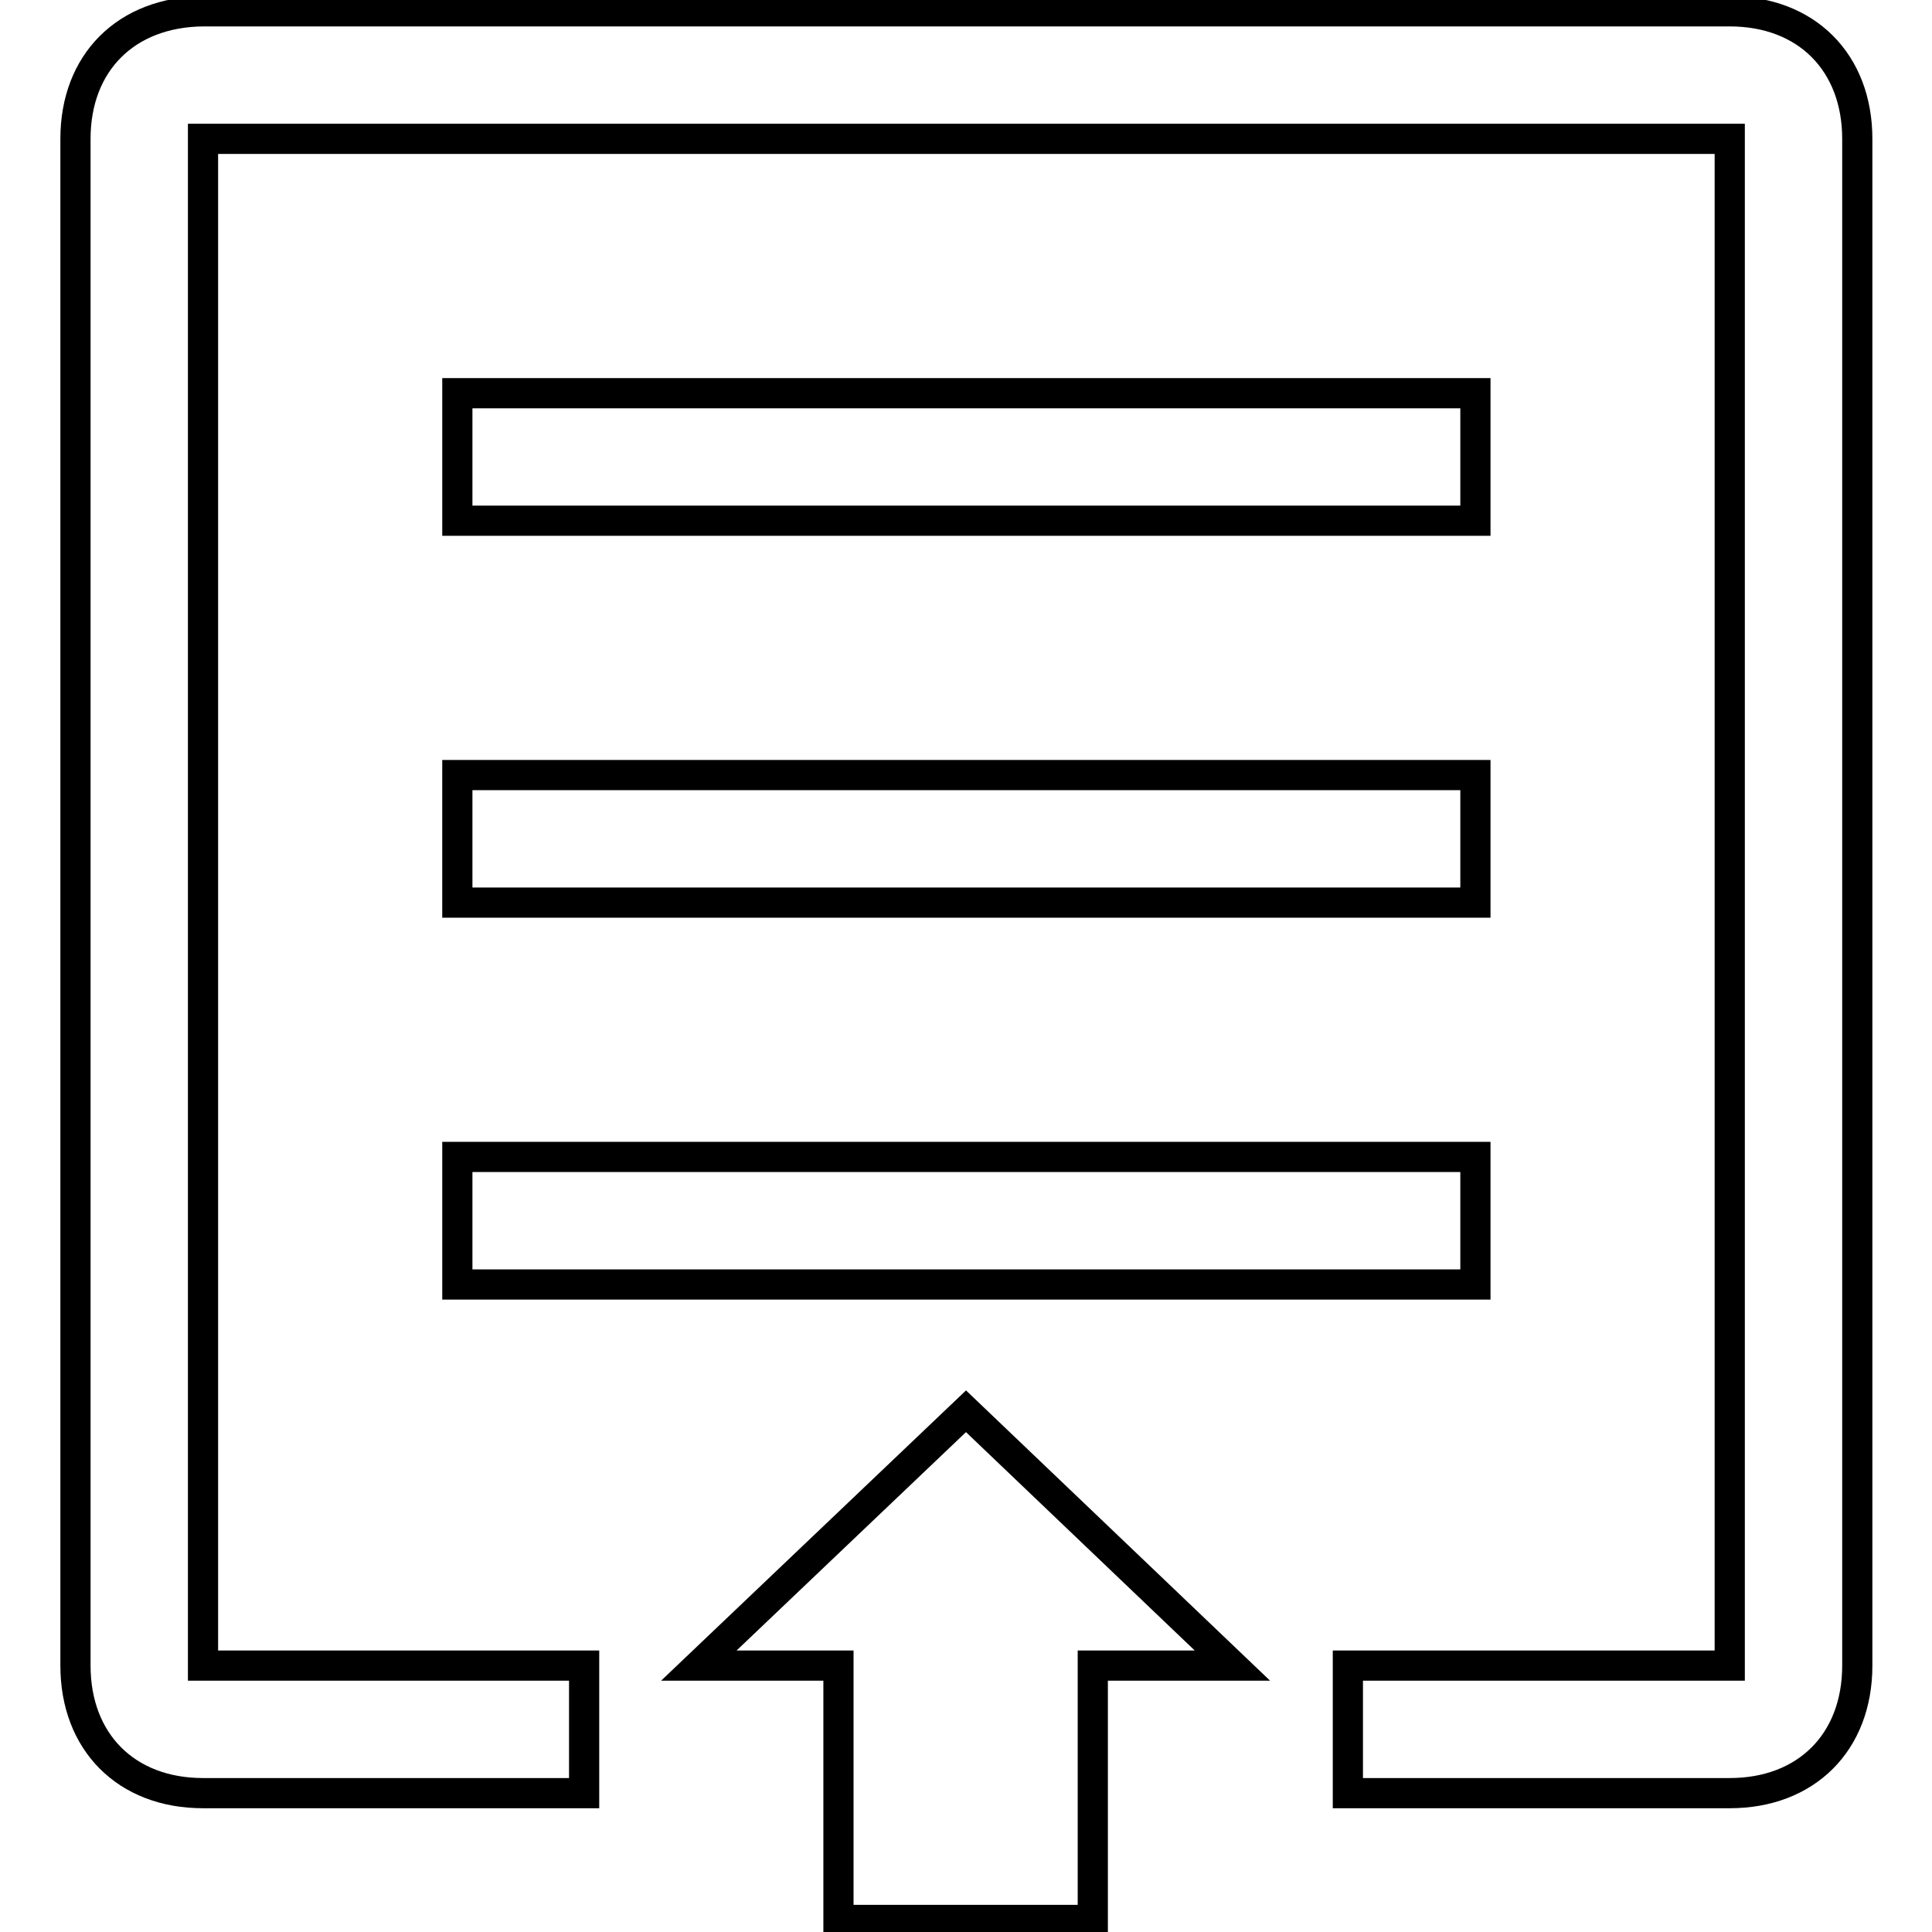 <?xml version="1.0" encoding="utf-8"?>
<!-- Svg Vector Icons : http://www.onlinewebfonts.com/icon -->
<!DOCTYPE svg PUBLIC "-//W3C//DTD SVG 1.1//EN" "http://www.w3.org/Graphics/SVG/1.1/DTD/svg11.dtd">
<svg version="1.1" xmlns="http://www.w3.org/2000/svg" xmlns:xlink="http://www.w3.org/1999/xlink" x="0px" y="0px" viewBox="0 0 256 256" enable-background="new 0 0 256 256" xml:space="preserve">
<g> <path stroke-width="4" fill-opacity="0" stroke="#000000"  d="M128,187l-35.4,33.7h18.5v33.7h33.7v-33.7h18.5L128,187z M60.6,52.1h134.9V69H60.6V52.1z M60.6,153.3h134.9 v16.9H60.6V153.3z"/> <path stroke-width="4" fill-opacity="0" stroke="#000000"  d="M77.4,237.6v-16.9H26.9V18.4h202.3v202.3h-50.6v16.9h50.6c10.1,0,16.9-6.7,16.9-16.9V18.4 c0-10.1-6.7-16.9-16.9-16.9H26.9C16.7,1.6,10,8.3,10,18.4v202.3c0,10.1,6.7,16.9,16.9,16.9H77.4z"/> <path stroke-width="4" fill-opacity="0" stroke="#000000"  d="M60.6,102.7h134.9v16.9H60.6V102.7z"/></g>
</svg>